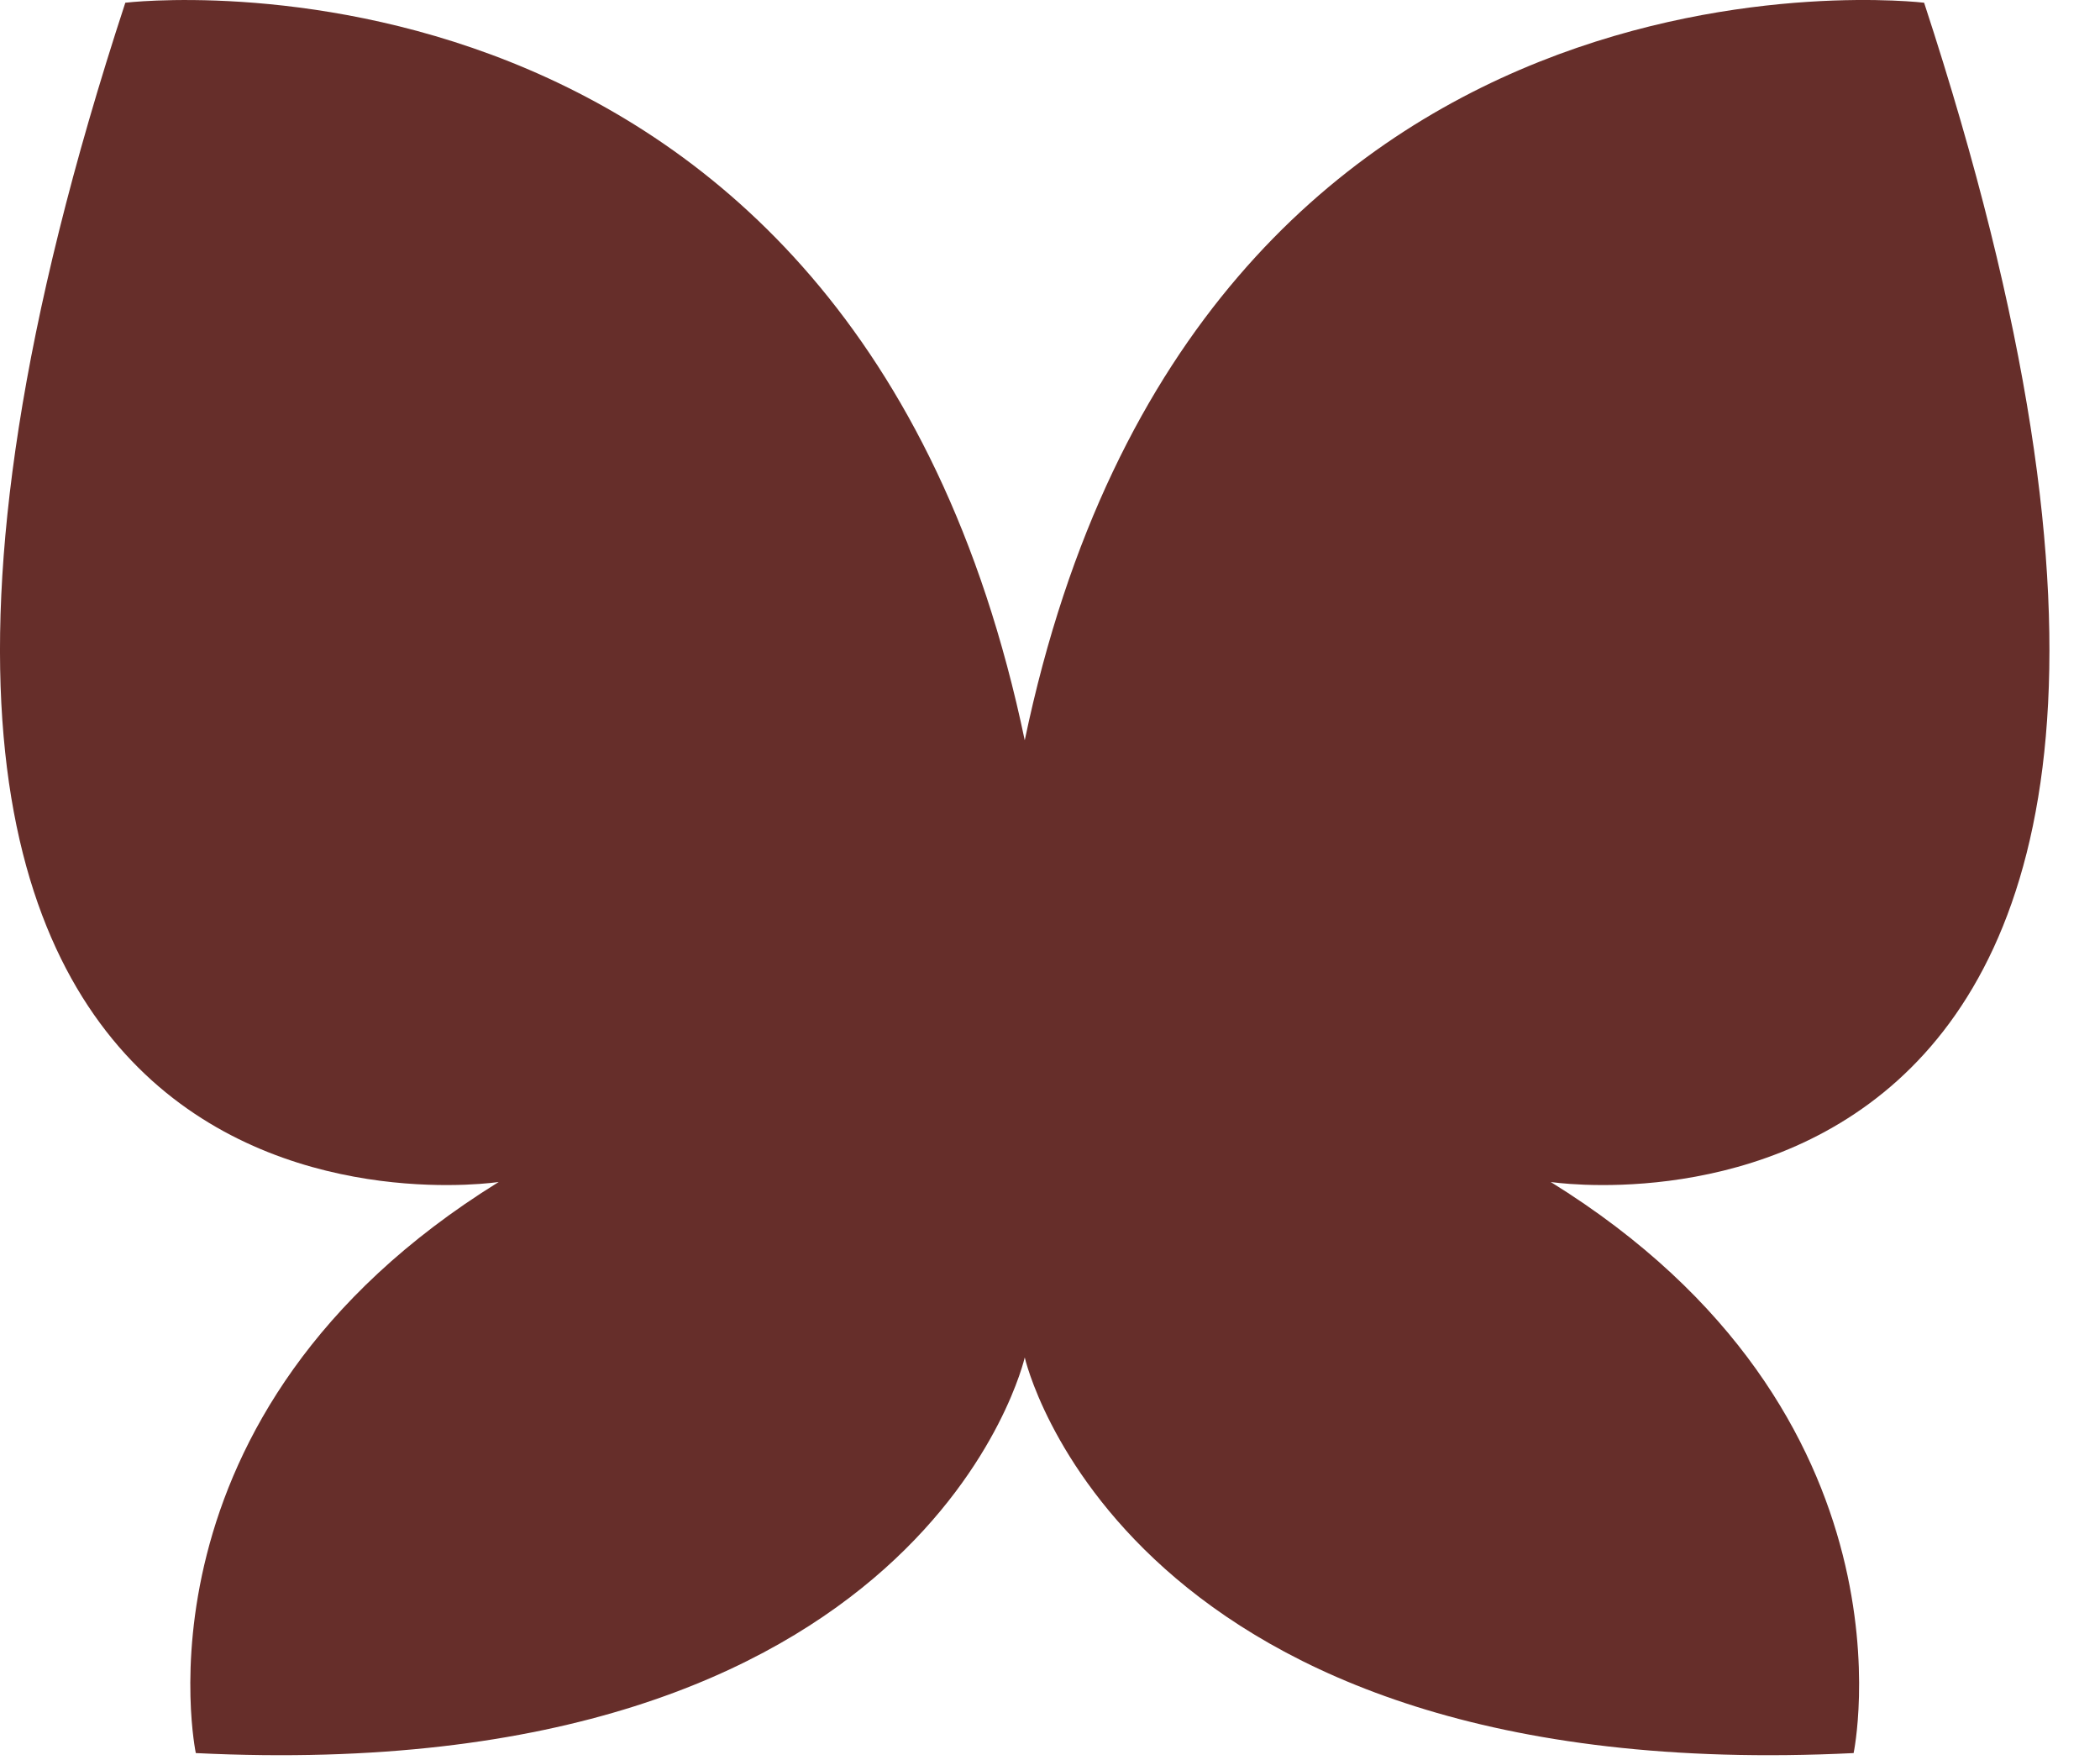 <svg xmlns="http://www.w3.org/2000/svg" width="37" height="31" viewBox="0 0 37 31" fill="none"><path d="M33.901 0.048C33.901 0.048 21.095 -1.506 18.055 13.042C15.015 -1.5 2.208 0.048 2.208 0.048C-5.312 22.984 8.787 20.823 8.787 20.823C2.186 24.912 3.45 30.884 3.45 30.884C16.336 31.519 18.055 23.914 18.055 23.914C18.055 23.914 19.773 31.519 32.659 30.884C32.659 30.884 33.923 24.912 27.322 20.823C27.322 20.823 41.421 22.984 33.901 0.048Z" fill="#662E2A"></path></svg>